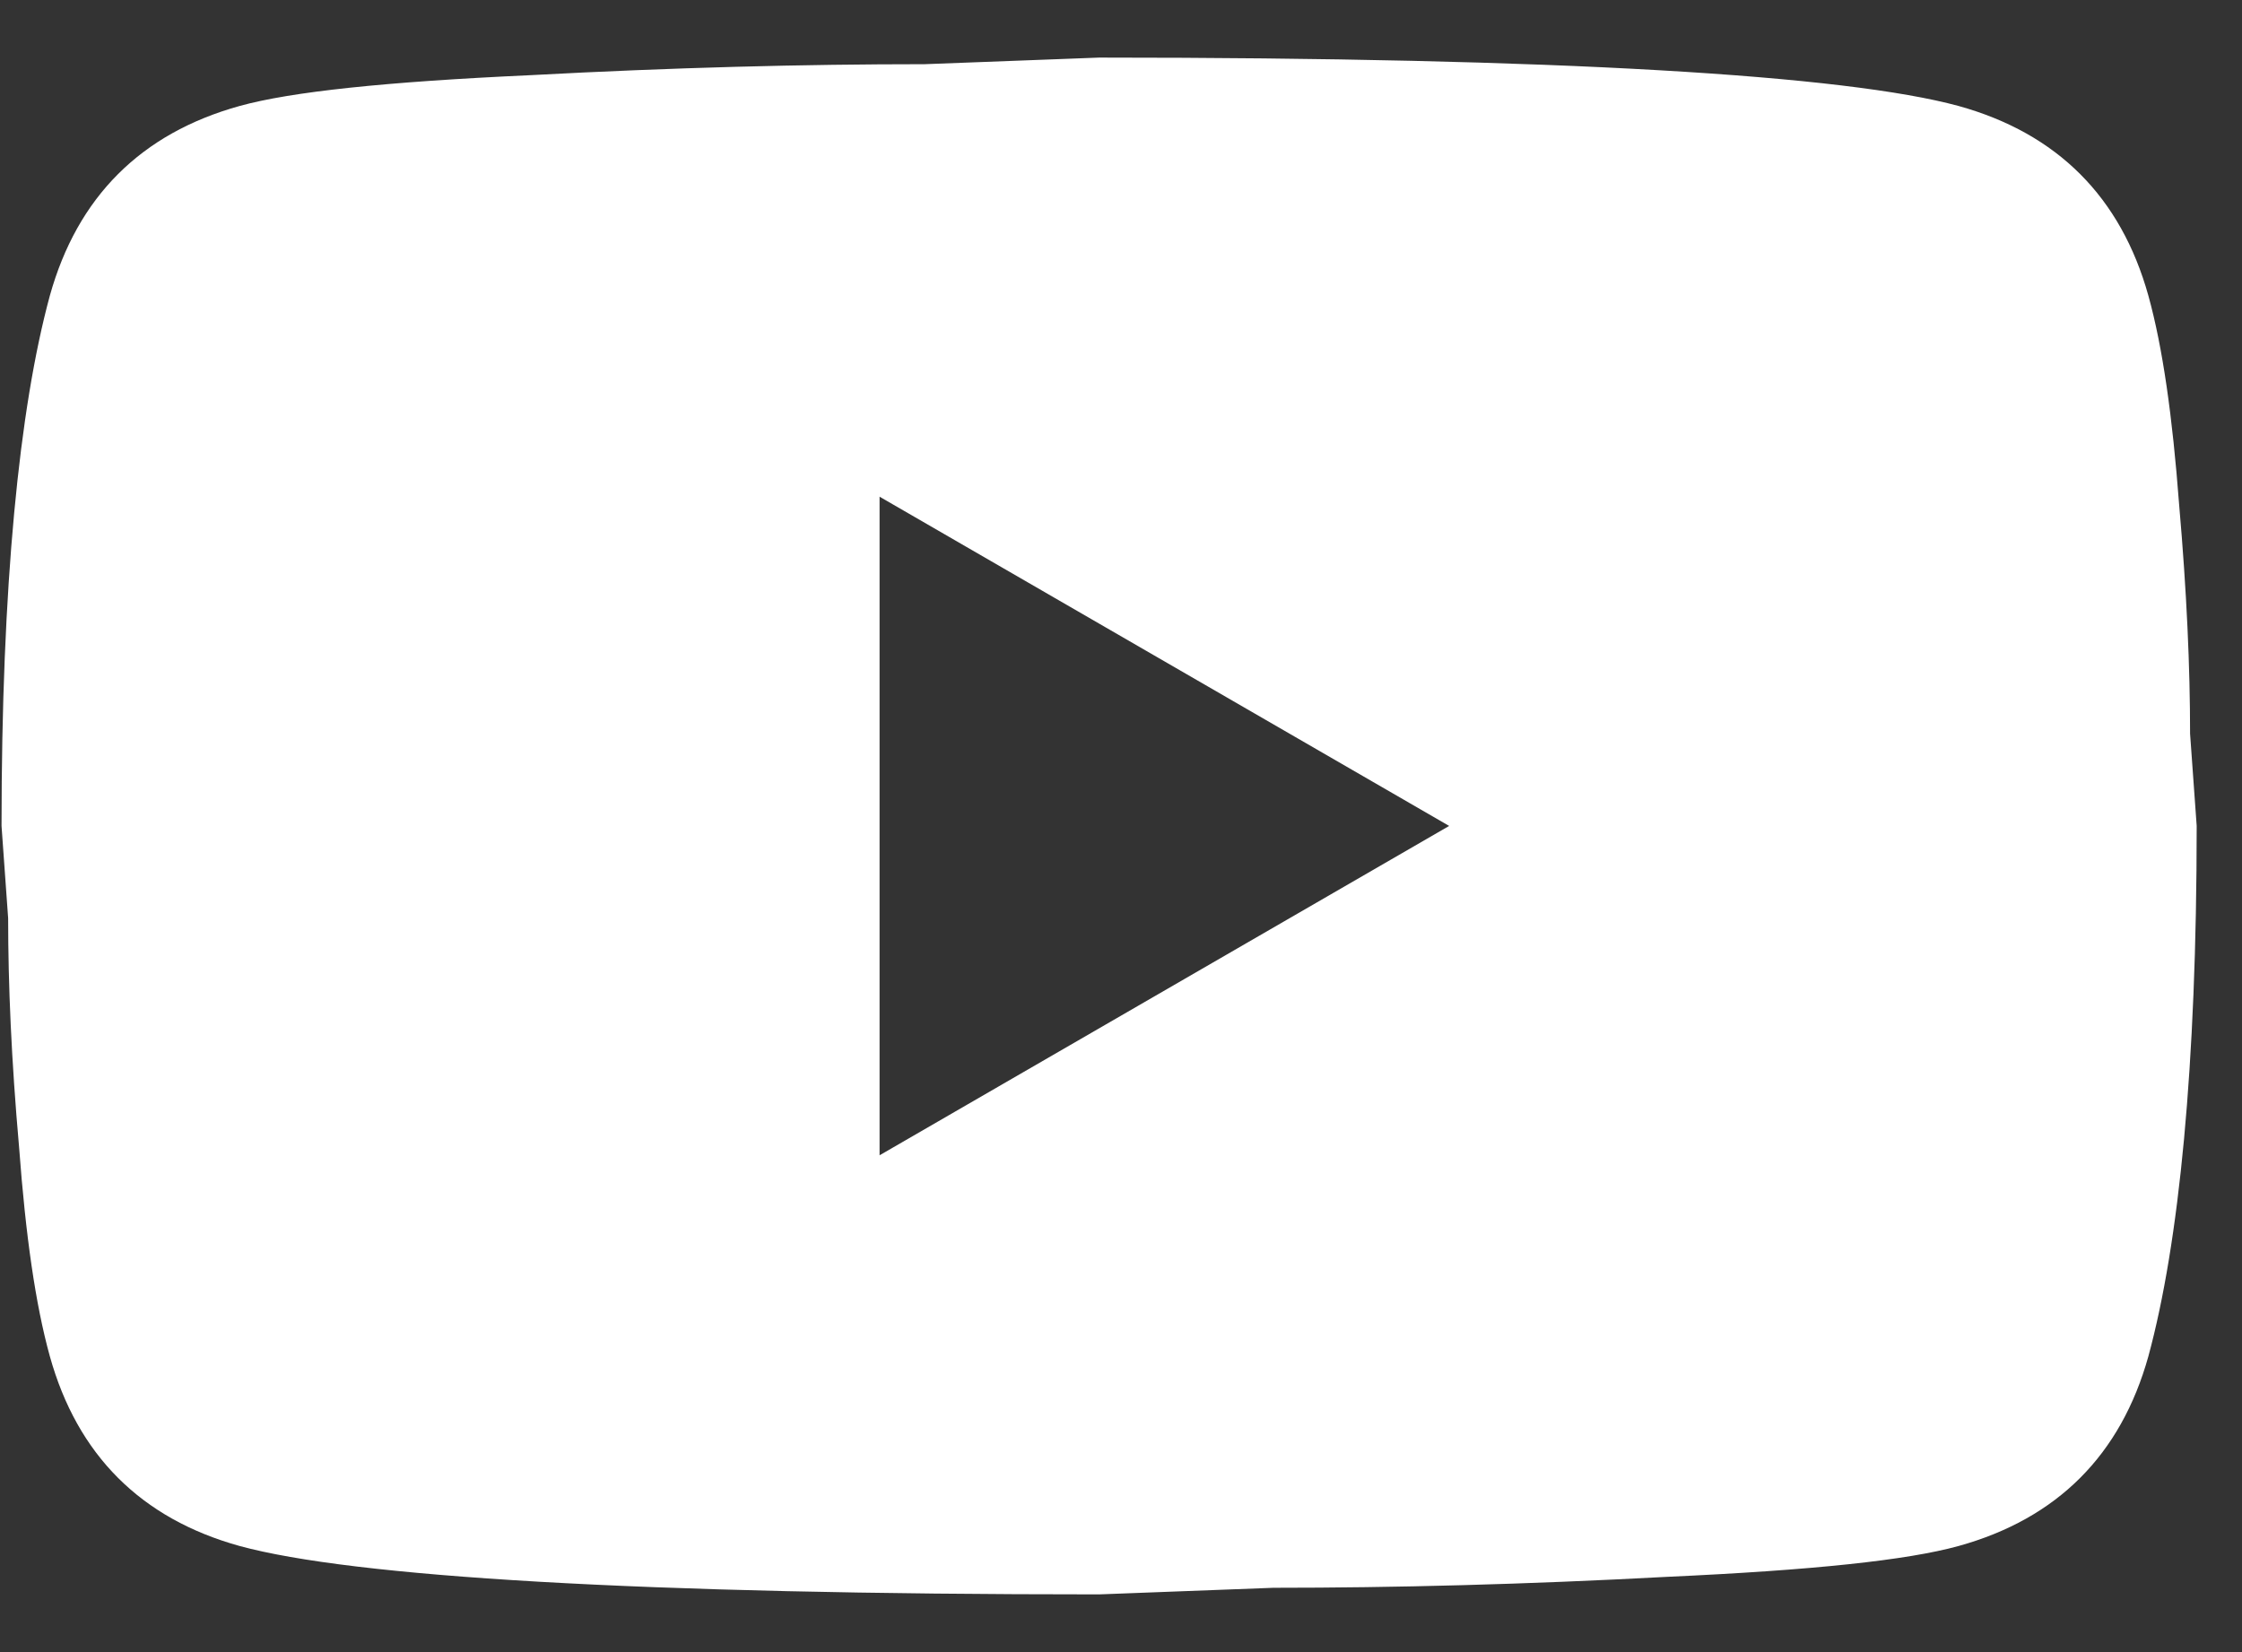 <svg width="19" height="14" viewBox="0 0 19 14" fill="none" xmlns="http://www.w3.org/2000/svg">
<rect x="0" y="0" width="19" height="14" fill="#333333" stroke="none"/>
<path d="M7.454 9.79L12.281 6.999L7.454 4.209V9.79ZM18.207 2.507C18.328 2.944 18.411 3.53 18.467 4.274C18.532 5.018 18.56 5.66 18.56 6.218L18.616 6.999C18.616 9.036 18.467 10.534 18.207 11.492C17.974 12.329 17.435 12.869 16.598 13.101C16.16 13.222 15.36 13.306 14.133 13.362C12.923 13.427 11.816 13.455 10.793 13.455L9.314 13.511C5.417 13.511 2.989 13.362 2.031 13.101C1.194 12.869 0.655 12.329 0.422 11.492C0.301 11.055 0.217 10.469 0.162 9.725C0.096 8.981 0.069 8.339 0.069 7.781L0.013 6.999C0.013 4.962 0.162 3.465 0.422 2.507C0.655 1.67 1.194 1.13 2.031 0.898C2.468 0.777 3.268 0.693 4.496 0.637C5.705 0.572 6.812 0.544 7.835 0.544L9.314 0.488C13.212 0.488 15.639 0.637 16.598 0.898C17.435 1.13 17.974 1.67 18.207 2.507Z" fill="white"/>
</svg>
